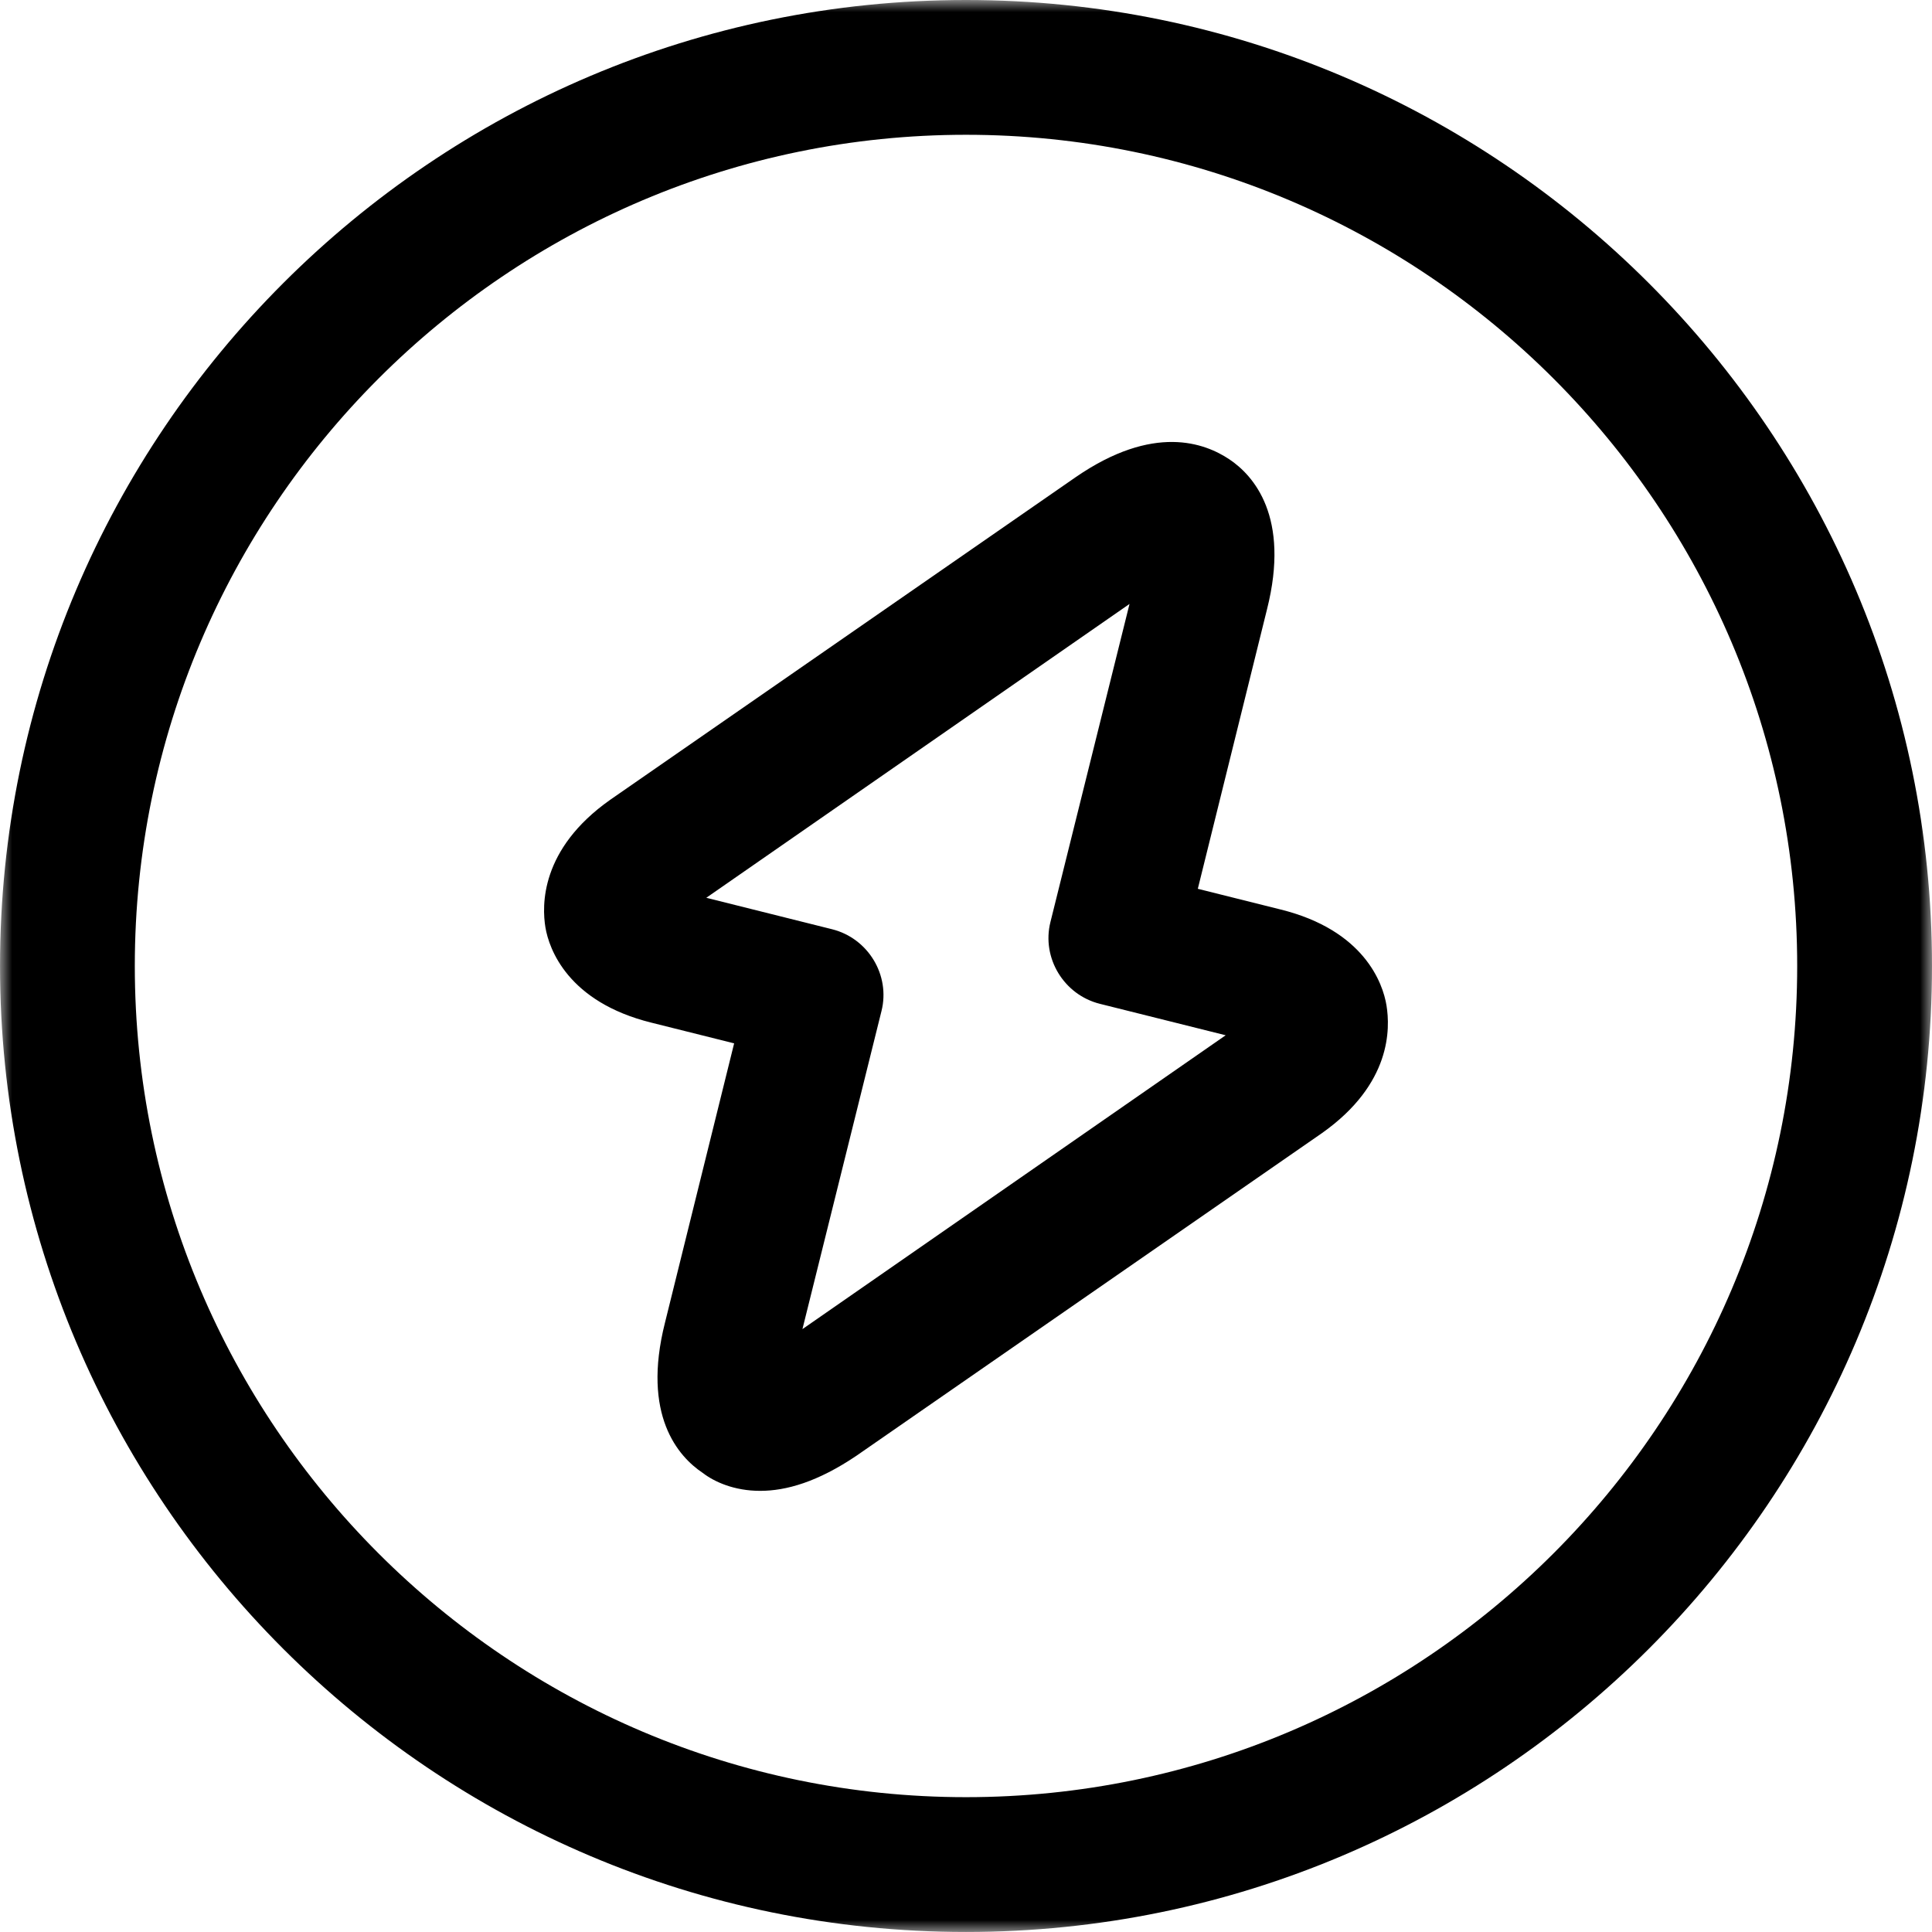 <?xml version="1.0" encoding="UTF-8"?> <svg xmlns="http://www.w3.org/2000/svg" width="80" height="80" viewBox="0 0 80 80" fill="none"><g clip-path="url(#clip0_4244_53929)"><mask id="mask0_4244_53929" style="mask-type:luminance" maskUnits="userSpaceOnUse" x="0" y="0" width="80" height="80"><path d="M80 0H0V80H80V0Z" fill="white" style="fill:white;fill-opacity:1;"></path></mask><g mask="url(#mask0_4244_53929)"><path d="M40 79.999C17.936 79.999 0.001 62.064 0.001 39.999C0.001 17.935 17.936 0 40 0C62.065 0 80 17.935 80 39.999C80 62.064 62.065 79.999 40 79.999ZM40 5.581C21.024 5.581 5.582 21.023 5.582 39.999C5.582 58.976 21.024 74.417 40 74.417C58.977 74.417 74.418 58.976 74.418 39.999C74.418 21.023 58.977 5.581 40 5.581Z" fill="#05F0FF" style="fill:#05F0FF;fill:color(display-p3 0.021 0.941 1);fill-opacity:1;"></path><path d="M31.478 61.733C30.399 61.733 29.581 61.361 29.097 60.989C28.092 60.319 26.567 58.607 27.534 54.775L30.399 43.203L26.976 42.347C23.516 41.491 22.734 39.296 22.585 38.403C22.437 37.51 22.362 35.166 25.265 33.119L44.538 19.761C47.775 17.529 49.896 18.348 50.901 19.017C51.906 19.687 53.431 21.399 52.464 25.231L49.599 36.803L53.022 37.659C56.482 38.514 57.264 40.71 57.413 41.64C57.561 42.57 57.636 44.877 54.734 46.924L35.459 60.282C33.859 61.361 32.557 61.733 31.478 61.733ZM29.246 37.175L34.455 38.478C35.944 38.85 36.873 40.375 36.501 41.863L33.227 55.036L50.753 42.868L45.543 41.566C44.055 41.194 43.124 39.668 43.496 38.18L46.771 25.008L29.246 37.175Z" fill="#05F0FF" style="fill:#05F0FF;fill:color(display-p3 0.021 0.941 1);fill-opacity:1;"></path></g></g><defs><clipPath id="clip0_4244_53929"><rect width="80" height="80" fill="white" style="fill:white;fill-opacity:1;"></rect></clipPath></defs></svg> 